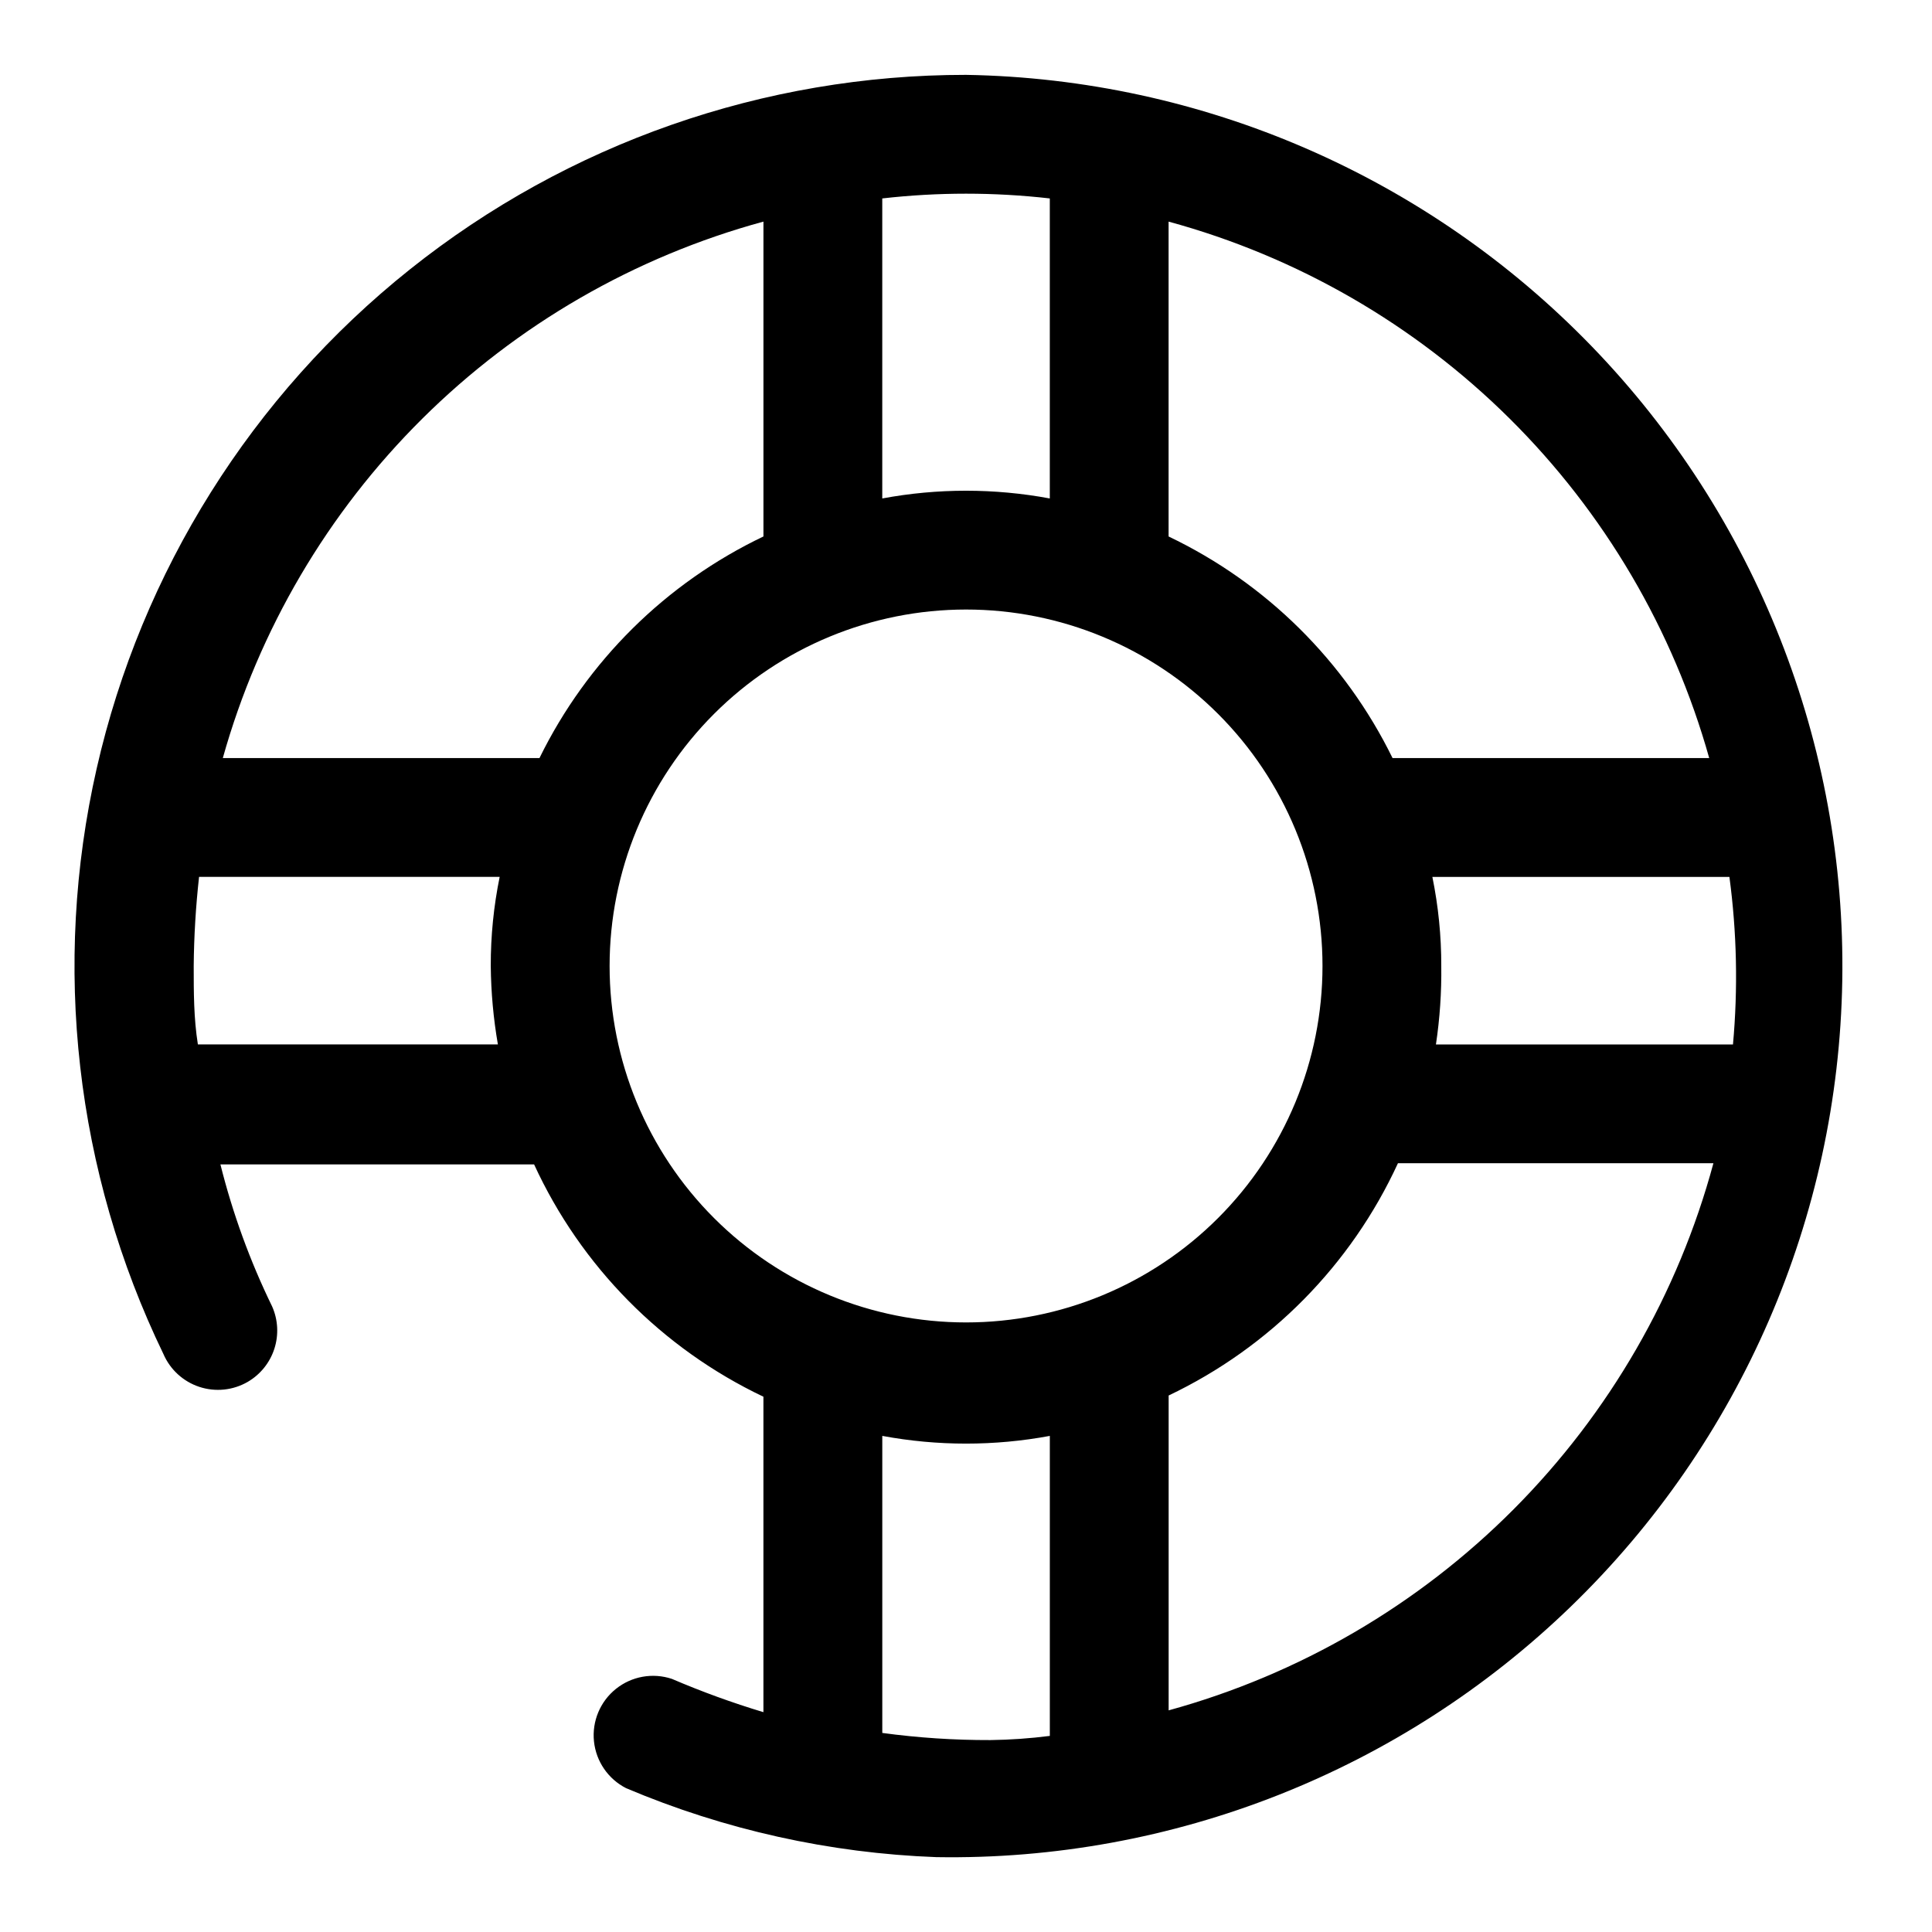 <?xml version="1.0" encoding="UTF-8"?>
<!-- Uploaded to: ICON Repo, www.svgrepo.com, Generator: ICON Repo Mixer Tools -->
<svg fill="#000000" width="800px" height="800px" version="1.1" viewBox="144 144 512 512" xmlns="http://www.w3.org/2000/svg">
 <path d="m400 163.84c-53.555-0.02-105.53 18.164-147.39 51.566-41.859 33.402-71.125 80.039-82.992 132.26-11.871 52.223-5.637 106.93 17.68 155.14 1.777 4.133 5.242 7.309 9.516 8.723s8.945 0.934 12.84-1.324c3.352-1.953 5.859-5.074 7.051-8.762 1.191-3.691 0.98-7.691-0.594-11.234-5.863-12.031-10.453-24.645-13.699-37.629h83.129c12.422 27.004 33.93 48.793 60.773 61.562v83.602-0.004c-8.242-2.481-16.336-5.426-24.246-8.816-5.074-1.695-10.664-0.703-14.84 2.644-4.176 3.344-6.367 8.582-5.82 13.902 0.551 5.324 3.766 10 8.535 12.422 26.059 11.027 53.91 17.219 82.184 18.266 62.637 1.043 123.12-22.836 168.14-66.387 45.027-43.551 70.91-103.21 71.953-165.84 1.043-62.633-22.836-123.12-66.387-168.14-43.551-45.023-103.2-70.906-165.84-71.953zm196.96 181.06h-83.918c-12.602-25.703-33.516-46.395-59.352-58.727v-83.441c34.129 9.297 65.266 27.277 90.379 52.195 25.109 24.914 43.332 55.914 52.891 89.973zm6.297 75.887h-78.719c1.031-6.879 1.504-13.828 1.414-20.781 0.02-7.934-0.773-15.848-2.359-23.617h78.719c1.973 14.719 2.289 29.609 0.945 44.398zm-181.05-224.2v79.508c-14.676-2.731-29.727-2.731-44.398 0v-79.508c14.75-1.68 29.645-1.68 44.398 0zm-75.887 6.141v83.445-0.004c-25.836 12.332-46.754 33.023-59.355 58.727h-83.918c9.562-34.059 27.785-65.059 52.895-89.973 25.109-24.918 56.246-42.898 90.379-52.195zm-149.88 218.05c-1.105-6.93-1.105-13.855-1.105-20.781 0.07-7.891 0.547-15.773 1.418-23.617h79.664c-1.586 7.769-2.379 15.684-2.359 23.617 0.066 6.965 0.699 13.914 1.887 20.781zm109.11-20.781c0-25.055 9.953-49.082 27.668-66.797s41.742-27.668 66.797-27.668c25.051 0 49.078 9.953 66.793 27.668 17.719 17.715 27.668 41.742 27.668 66.797 0 25.051-9.949 49.078-27.668 66.793-17.715 17.719-41.742 27.668-66.793 27.668-25.055 0-49.082-9.949-66.797-27.668-17.715-17.715-27.668-41.742-27.668-66.793zm72.266 203.25v-78.719c14.672 2.727 29.723 2.727 44.398 0v79.508c-5.223 0.664-10.48 1.035-15.746 1.102-9.582 0.027-19.156-0.605-28.652-1.891zm75.887-5.984v-83.445 0.004c26.84-12.77 48.348-34.555 60.77-61.559h83.602c-9.355 34.648-27.598 66.25-52.918 91.684-25.324 25.434-56.848 43.812-91.453 53.316z"/>
</svg>
